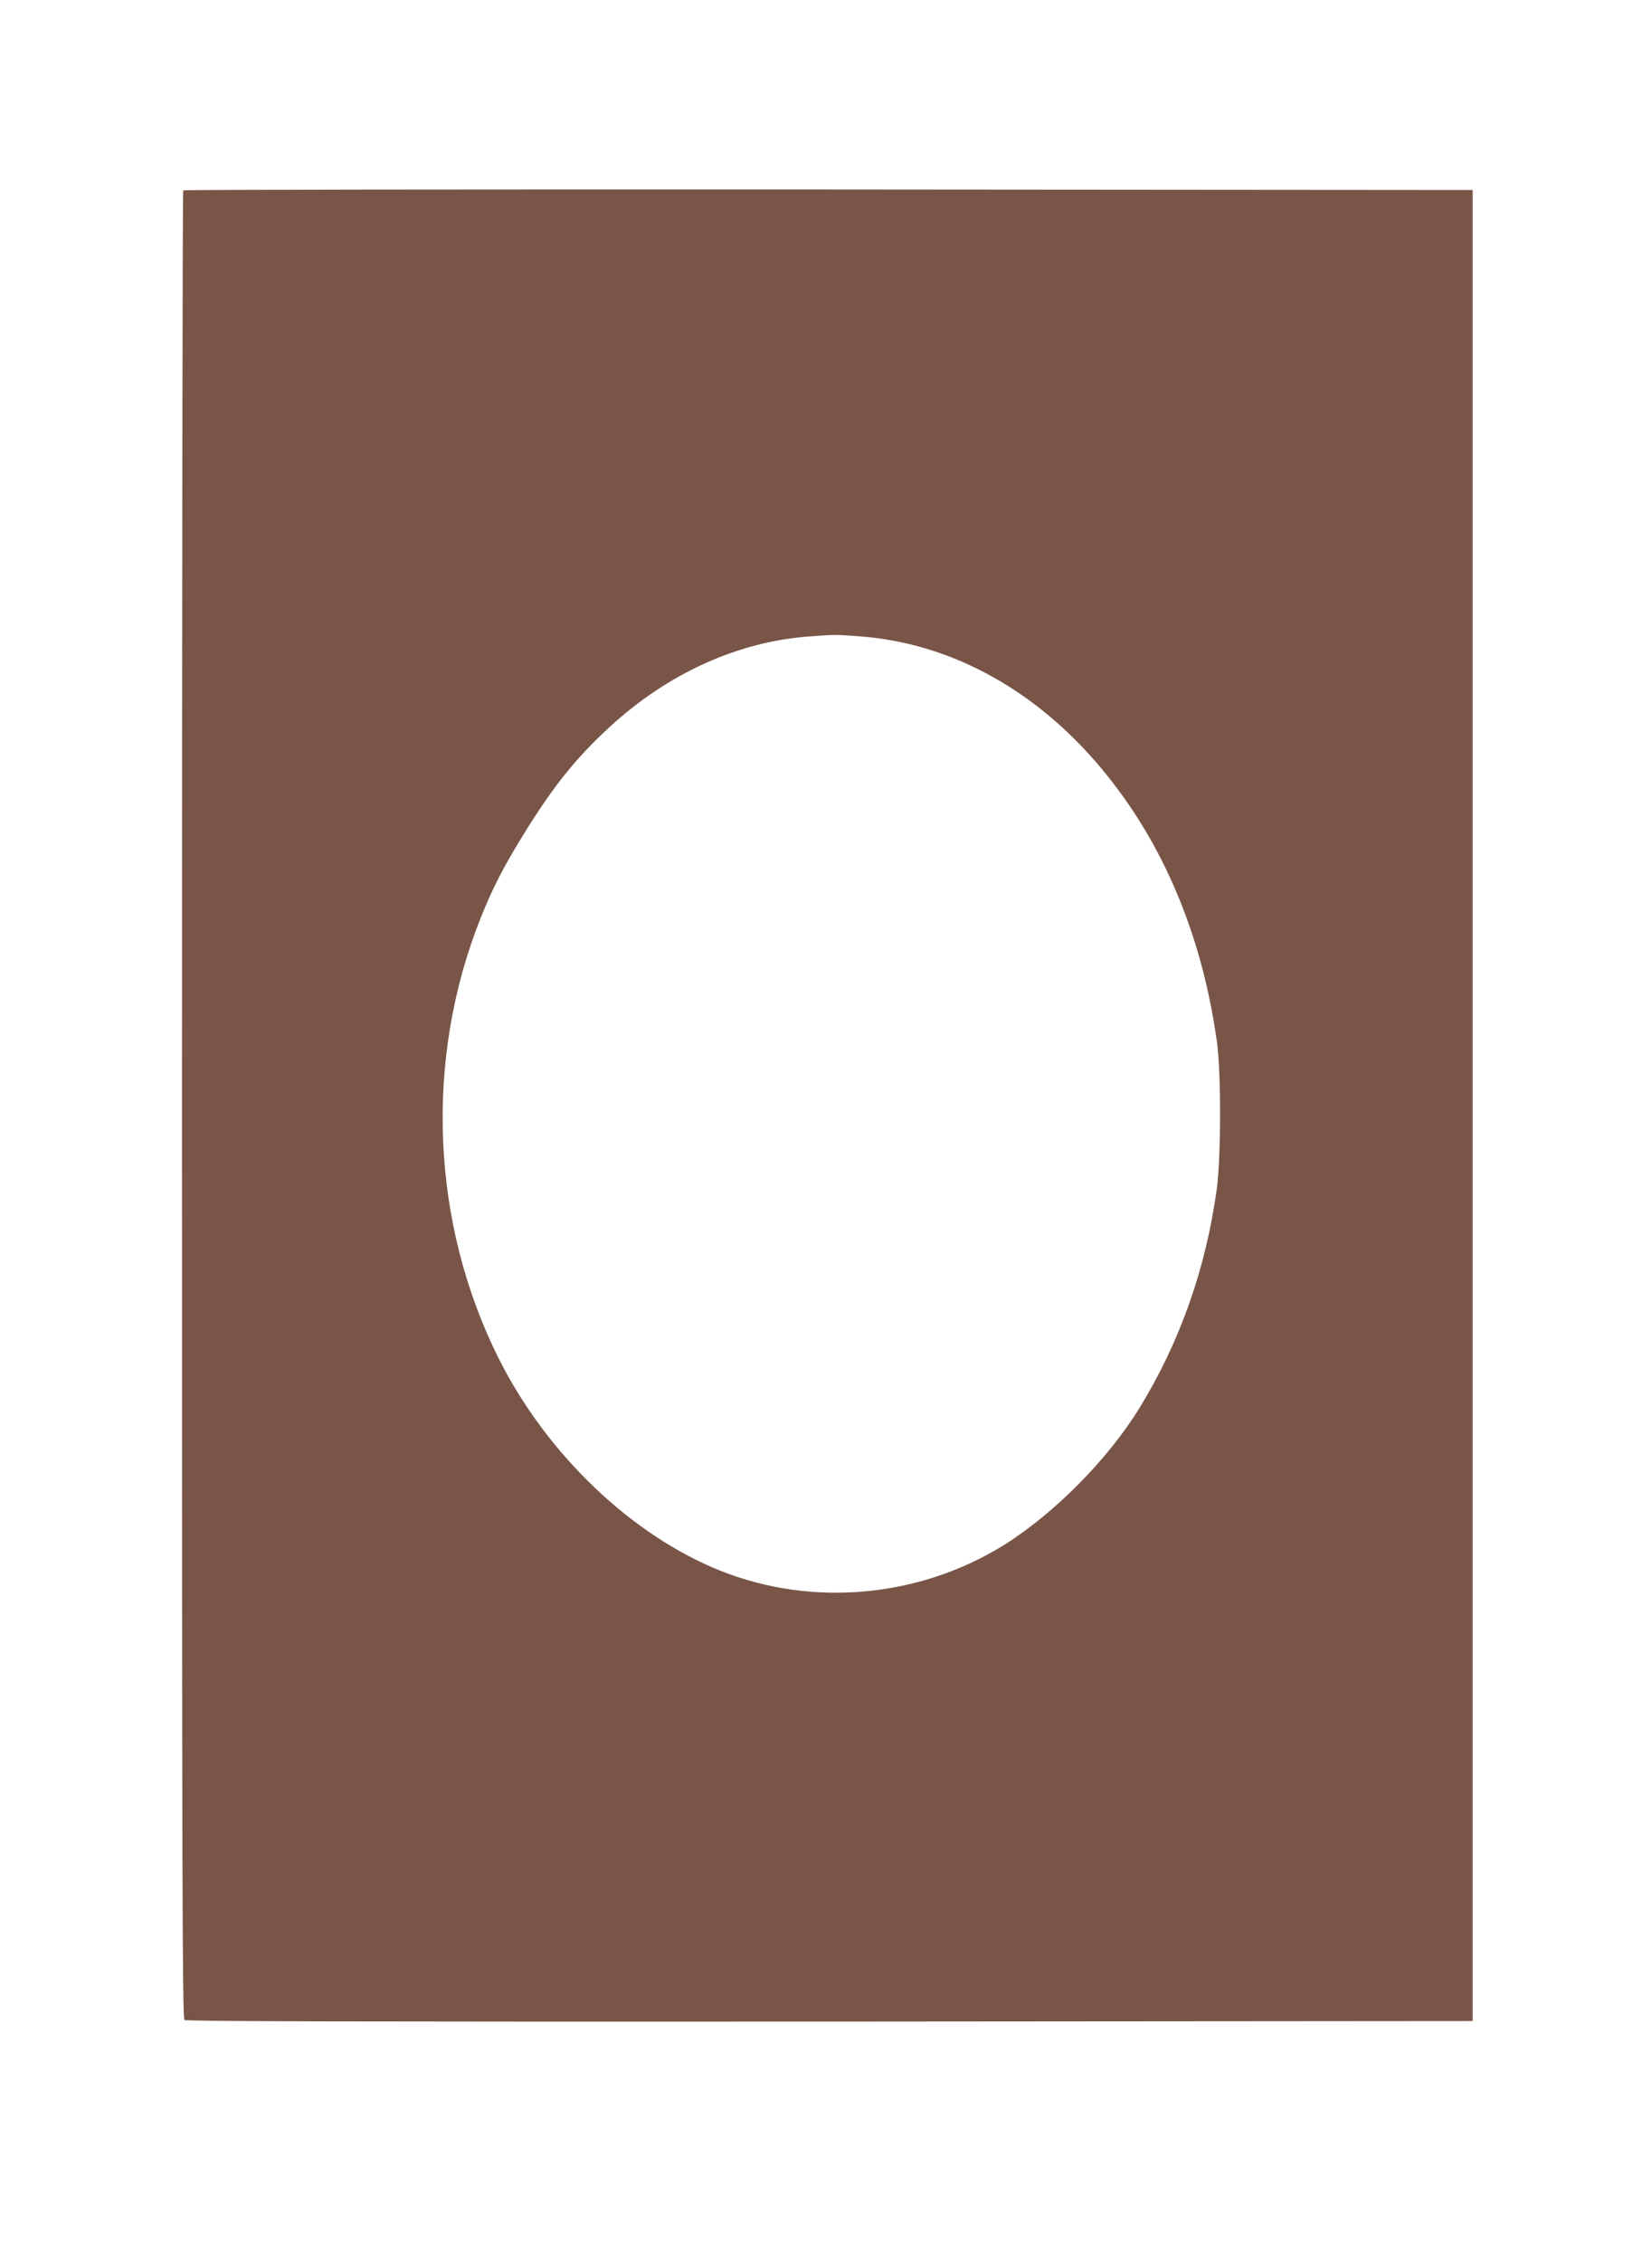 <?xml version="1.0" standalone="no"?>
<!DOCTYPE svg PUBLIC "-//W3C//DTD SVG 20010904//EN"
 "http://www.w3.org/TR/2001/REC-SVG-20010904/DTD/svg10.dtd">
<svg version="1.0" xmlns="http://www.w3.org/2000/svg"
 width="935pt" height="1280pt" viewBox="0 0 935 1280"
 preserveAspectRatio="xMidYMid meet">
<g transform="translate(0,1280) scale(0.1,-0.1)"
fill="#795548" stroke="none">
<path d="M1037 11723 c-4 -3 -7 -2332 -7 -5173 0 -4334 2 -5169 14 -5179 10
-8 970 -10 3652 -9 l3639 3 0 5180 0 5180 -3646 3 c-2005 1 -3649 -1 -3652 -5z
m3824 -2523 c500 -36 968 -284 1336 -705 368 -422 602 -959 690 -1586 25 -176
24 -651 0 -834 -61 -449 -209 -869 -437 -1240 -179 -292 -486 -601 -770 -778
-478 -296 -1080 -351 -1598 -146 -505 200 -987 660 -1259 1202 -384 767 -422
1692 -103 2492 68 171 130 291 247 480 165 267 294 428 485 603 328 302 726
482 1128 511 149 11 143 11 281 1z"/>
</g>
</svg>
